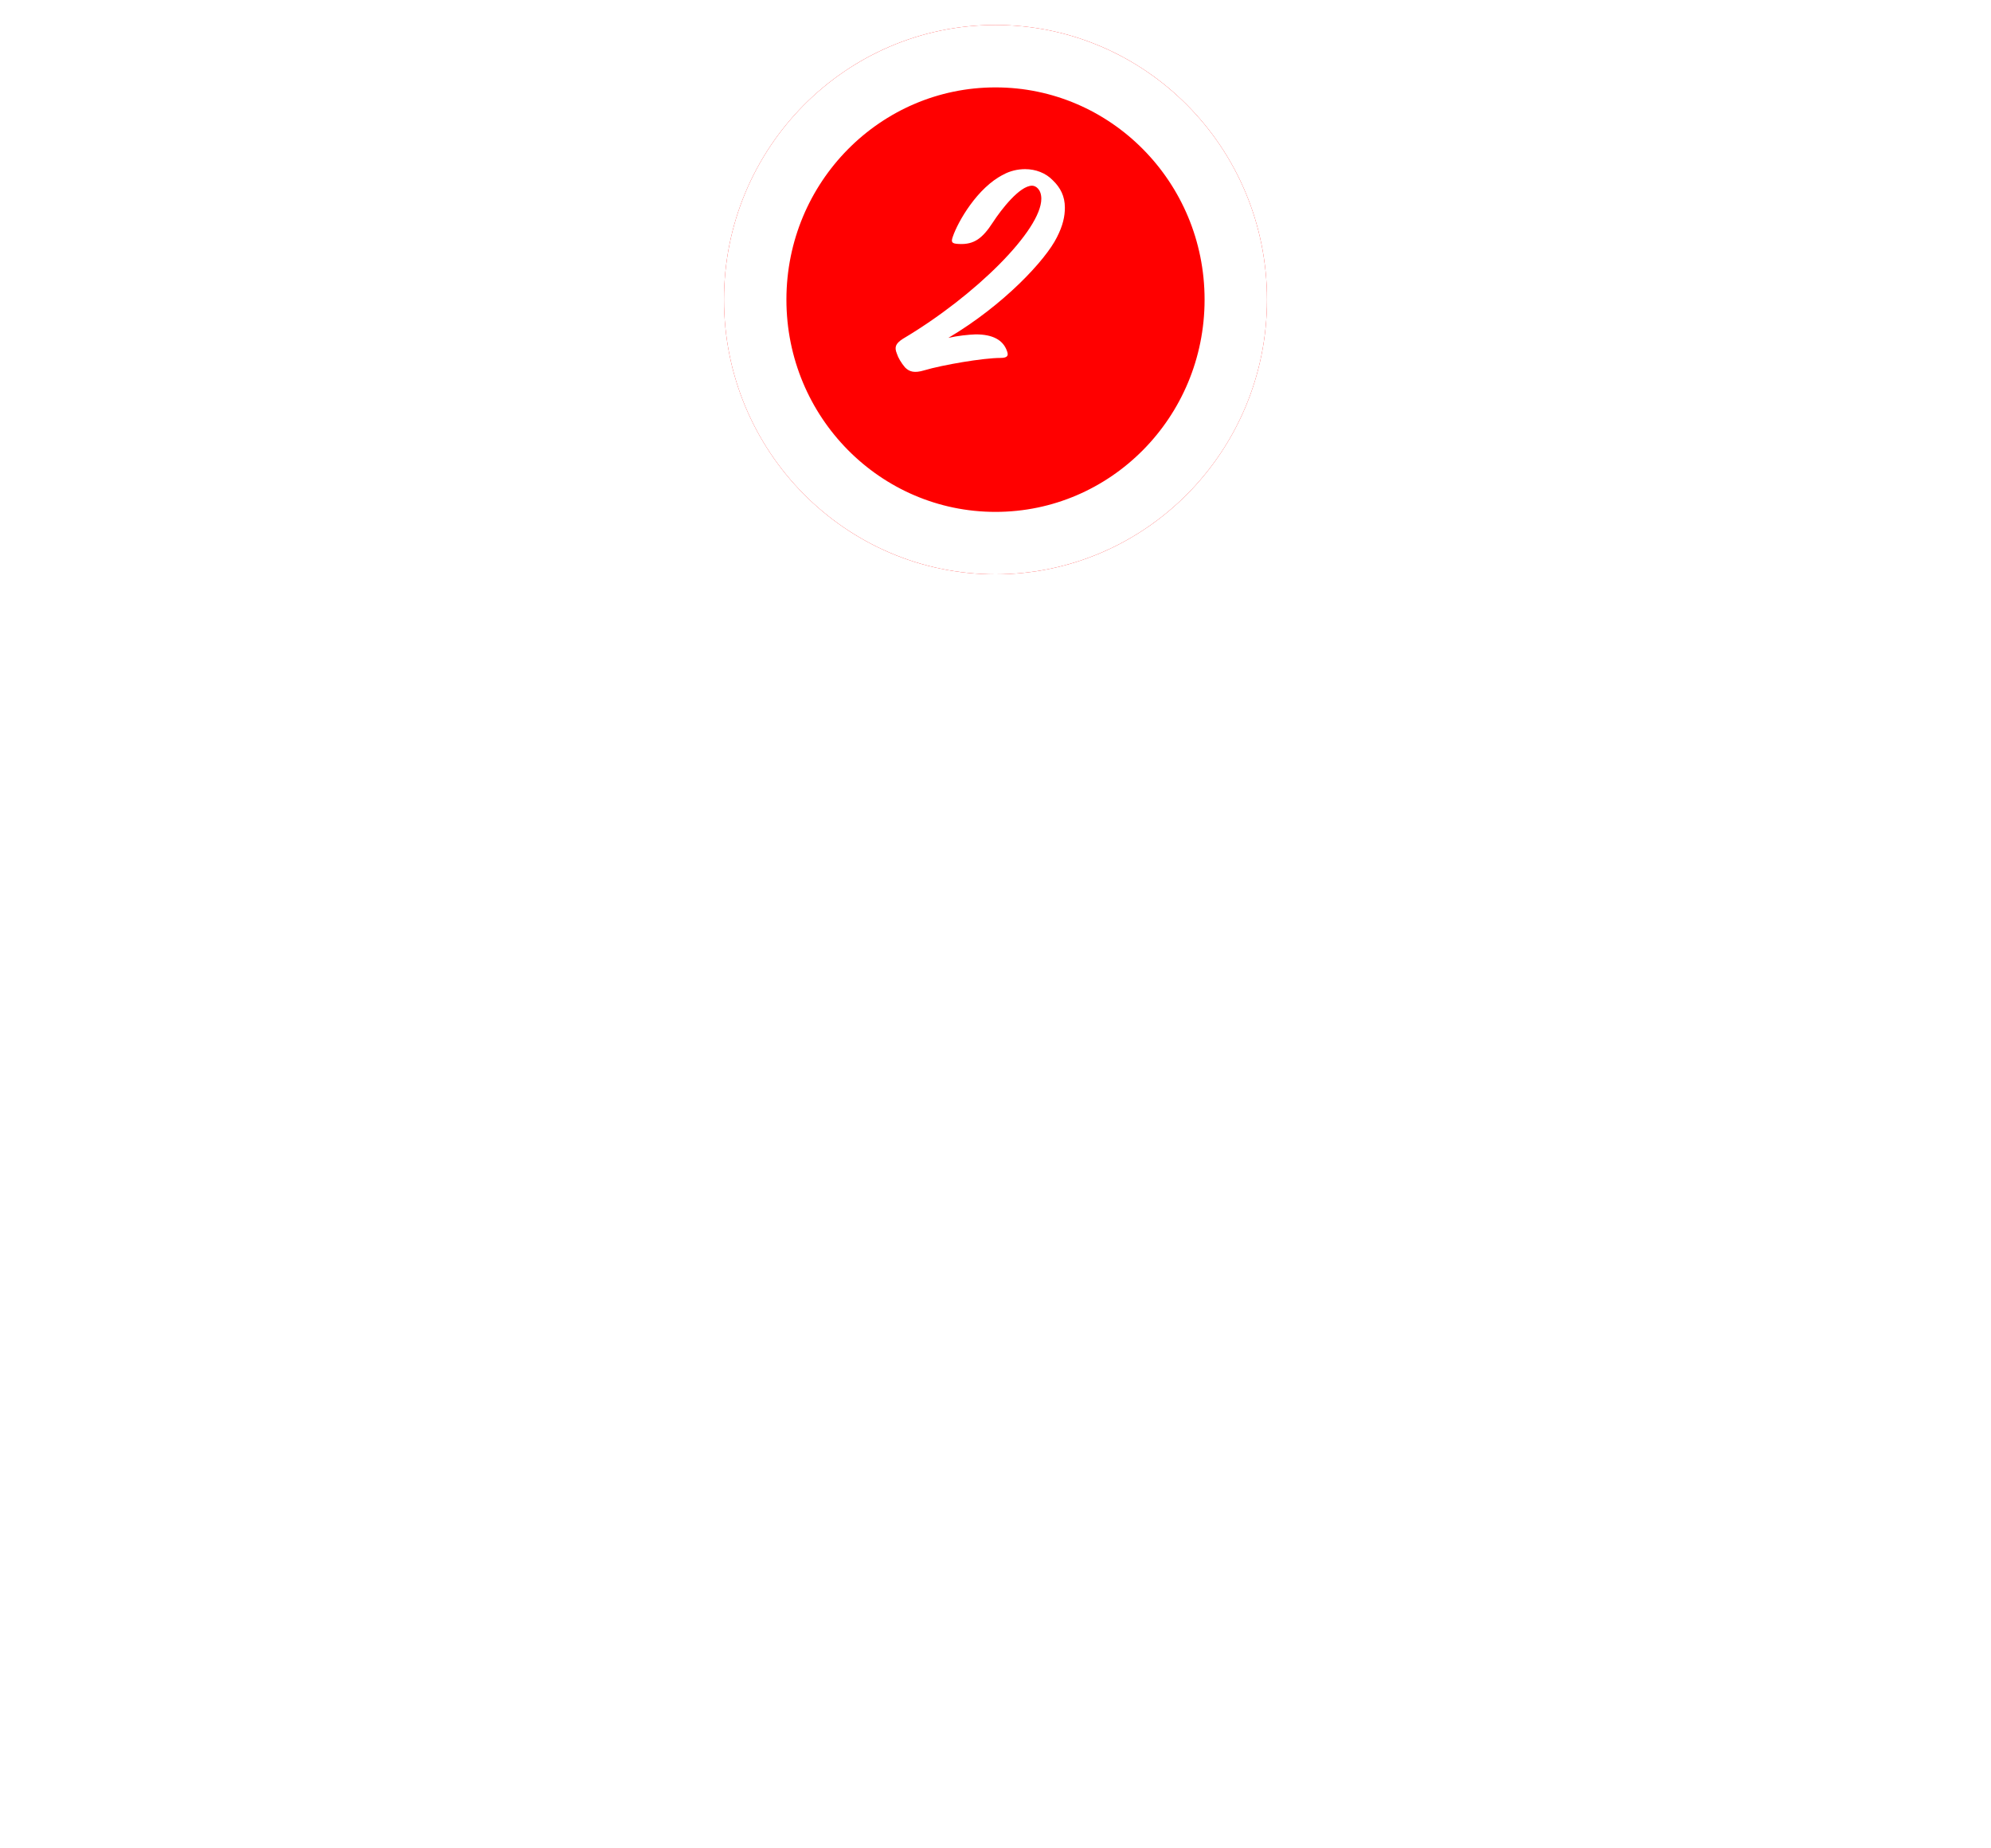 <?xml version="1.0" encoding="UTF-8"?> <svg xmlns="http://www.w3.org/2000/svg" width="319" height="296" viewBox="0 0 319 296" fill="none"><rect y="58" width="319" height="238" rx="40" fill="white"></rect><g filter="url(#filter0_d_24_183)"><ellipse cx="159.5" cy="44" rx="43.5" ry="44" fill="#FF0000"></ellipse><path d="M198 44C198 65.593 180.709 83 159.5 83C138.291 83 121 65.593 121 44C121 22.407 138.291 5 159.5 5C180.709 5 198 22.407 198 44Z" stroke="white" stroke-width="10"></path></g><path d="M170.615 33.265C170.615 34.642 170.309 36.121 169.34 38.008C167.555 41.629 160.823 48.871 151.949 54.124C153.53 53.767 155.111 53.614 156.335 53.563C159.089 53.563 160.721 54.481 161.333 56.215C161.588 56.878 161.537 57.337 160.313 57.337C157.508 57.337 150.98 58.459 148.073 59.326C146.543 59.785 145.727 59.581 145.013 58.867C144.401 58.153 143.891 57.286 143.687 56.623C143.279 55.603 143.483 55.042 144.656 54.277C156.335 47.341 166.841 36.835 166.841 31.837C166.841 30.358 165.974 29.746 165.362 29.746C163.373 29.746 160.415 33.571 159.089 35.611C157.457 38.11 156.131 39.232 153.581 39.079C152.459 39.028 152.357 38.773 152.663 37.906C153.479 35.509 156.59 30.052 160.772 27.961C161.792 27.4 163.016 27.094 164.24 27.094C165.923 27.094 167.555 27.706 168.677 28.879C169.901 30.052 170.615 31.429 170.615 33.265Z" fill="white"></path><defs><filter id="filter0_d_24_183" x="112" y="0" width="95" height="96" filterUnits="userSpaceOnUse" color-interpolation-filters="sRGB"><feFlood flood-opacity="0" result="BackgroundImageFix"></feFlood><feColorMatrix in="SourceAlpha" type="matrix" values="0 0 0 0 0 0 0 0 0 0 0 0 0 0 0 0 0 0 127 0" result="hardAlpha"></feColorMatrix><feOffset dy="4"></feOffset><feGaussianBlur stdDeviation="2"></feGaussianBlur><feComposite in2="hardAlpha" operator="out"></feComposite><feColorMatrix type="matrix" values="0 0 0 0 0 0 0 0 0 0 0 0 0 0 0 0 0 0 0.07 0"></feColorMatrix><feBlend mode="normal" in2="BackgroundImageFix" result="effect1_dropShadow_24_183"></feBlend><feBlend mode="normal" in="SourceGraphic" in2="effect1_dropShadow_24_183" result="shape"></feBlend></filter></defs></svg> 